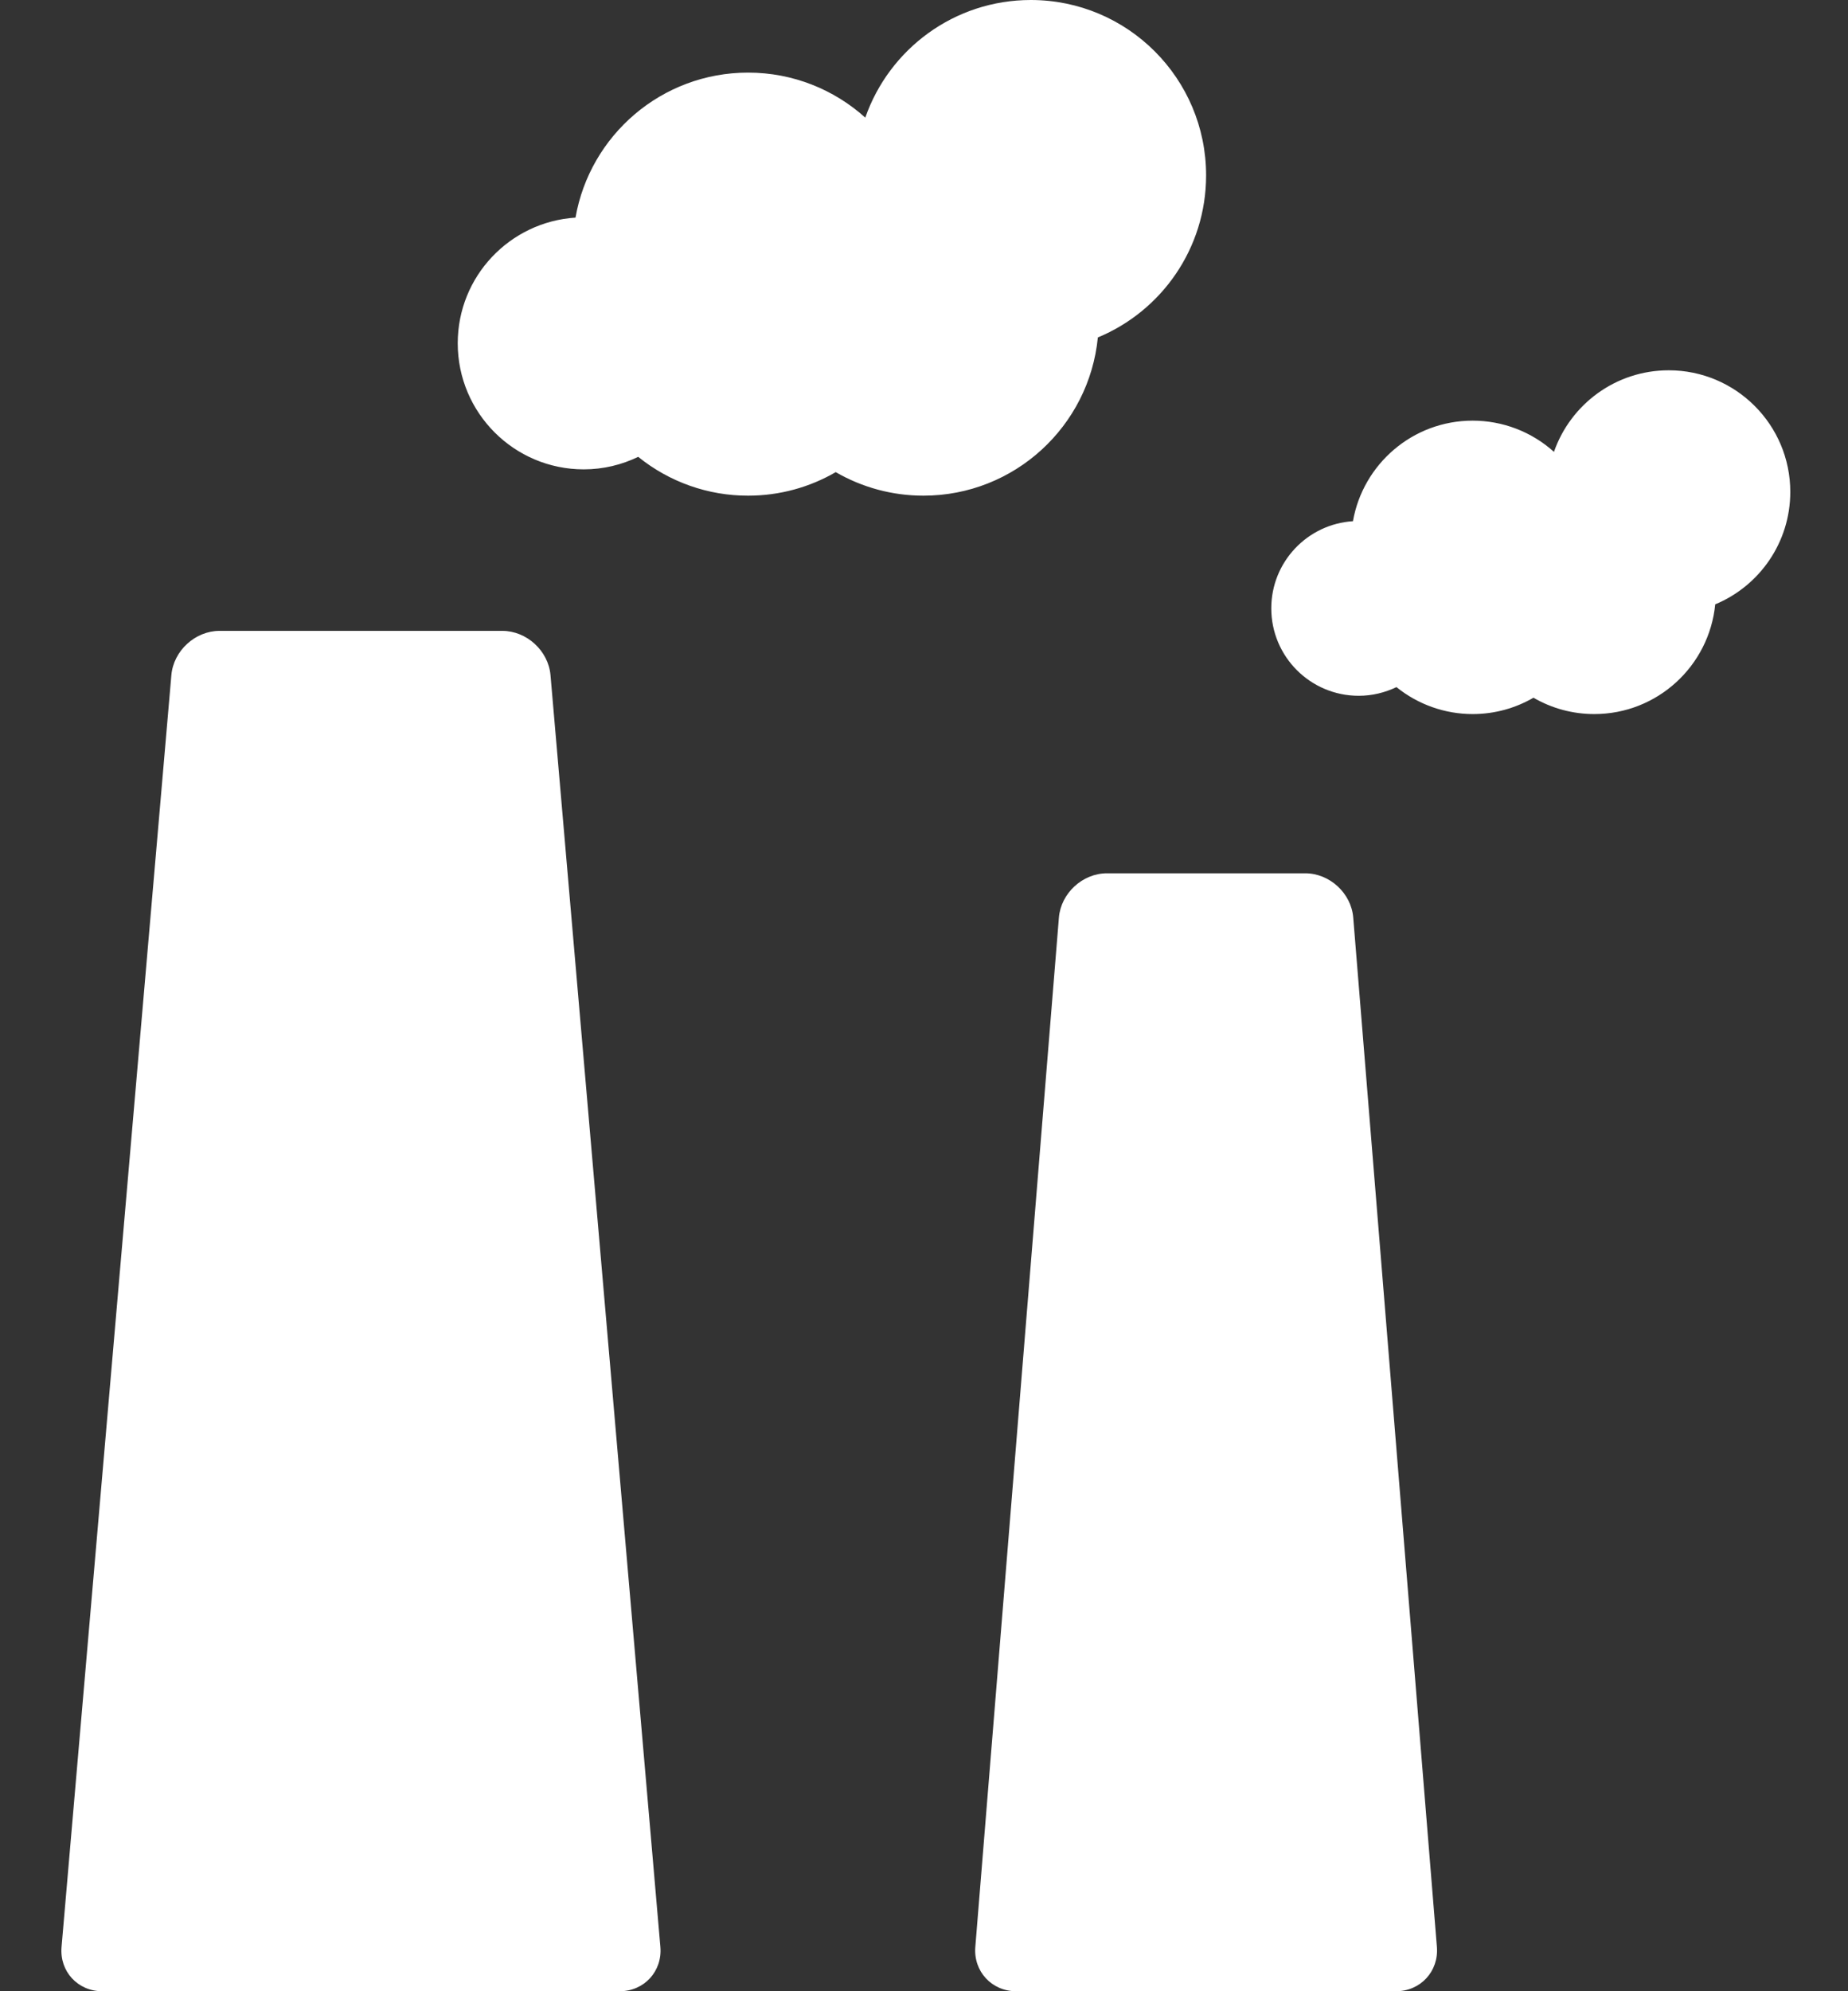 <?xml version="1.0" encoding="UTF-8"?> <svg xmlns="http://www.w3.org/2000/svg" width="26" height="28" viewBox="0 0 26 28" fill="none"><rect x="0" y="0" width="26" height="28" fill="#333333" stroke="none"/><g id="Group"><path id="Vector" d="M20.216 27.377C20.244 27.72 19.985 28 19.642 28H14.296C13.952 28 13.694 27.72 13.722 27.377L14.898 12.903C14.926 12.561 15.23 12.28 15.574 12.28H18.364C18.707 12.28 19.012 12.561 19.039 12.903L20.216 27.377ZM25.188 6.917C25.188 5.973 24.422 5.207 23.478 5.207C22.731 5.207 22.096 5.686 21.863 6.354C21.549 6.071 21.142 5.915 20.719 5.915C19.876 5.915 19.176 6.526 19.035 7.329C18.394 7.37 17.886 7.902 17.886 8.554C17.886 9.234 18.437 9.784 19.116 9.784C19.306 9.784 19.486 9.739 19.647 9.662C19.951 9.907 20.329 10.041 20.719 10.041C21.031 10.041 21.323 9.957 21.575 9.811C21.834 9.962 22.129 10.041 22.43 10.041C23.318 10.041 24.047 9.364 24.132 8.498C24.752 8.241 25.188 7.63 25.188 6.917ZM9.291 27.377C9.32 27.72 9.063 28 8.719 28H1.437C1.093 28 0.836 27.72 0.866 27.377L2.411 9.493C2.441 9.151 2.746 8.871 3.09 8.871H7.066C7.41 8.871 7.715 9.151 7.745 9.493L9.291 27.377ZM16.969 2.466C16.969 1.104 15.865 0 14.503 0C13.425 0 12.51 0.691 12.174 1.654C11.737 1.261 11.159 1.021 10.525 1.021C9.309 1.021 8.299 1.902 8.097 3.06C7.172 3.12 6.44 3.887 6.44 4.827C6.44 5.806 7.234 6.6 8.213 6.6C8.488 6.6 8.747 6.536 8.979 6.424C9.417 6.778 9.963 6.971 10.525 6.97C10.975 6.97 11.396 6.849 11.758 6.639C12.133 6.856 12.558 6.97 12.991 6.97C14.272 6.97 15.324 5.994 15.446 4.745C16.34 4.375 16.969 3.494 16.969 2.466Z" fill="white"></path></g></svg> 
